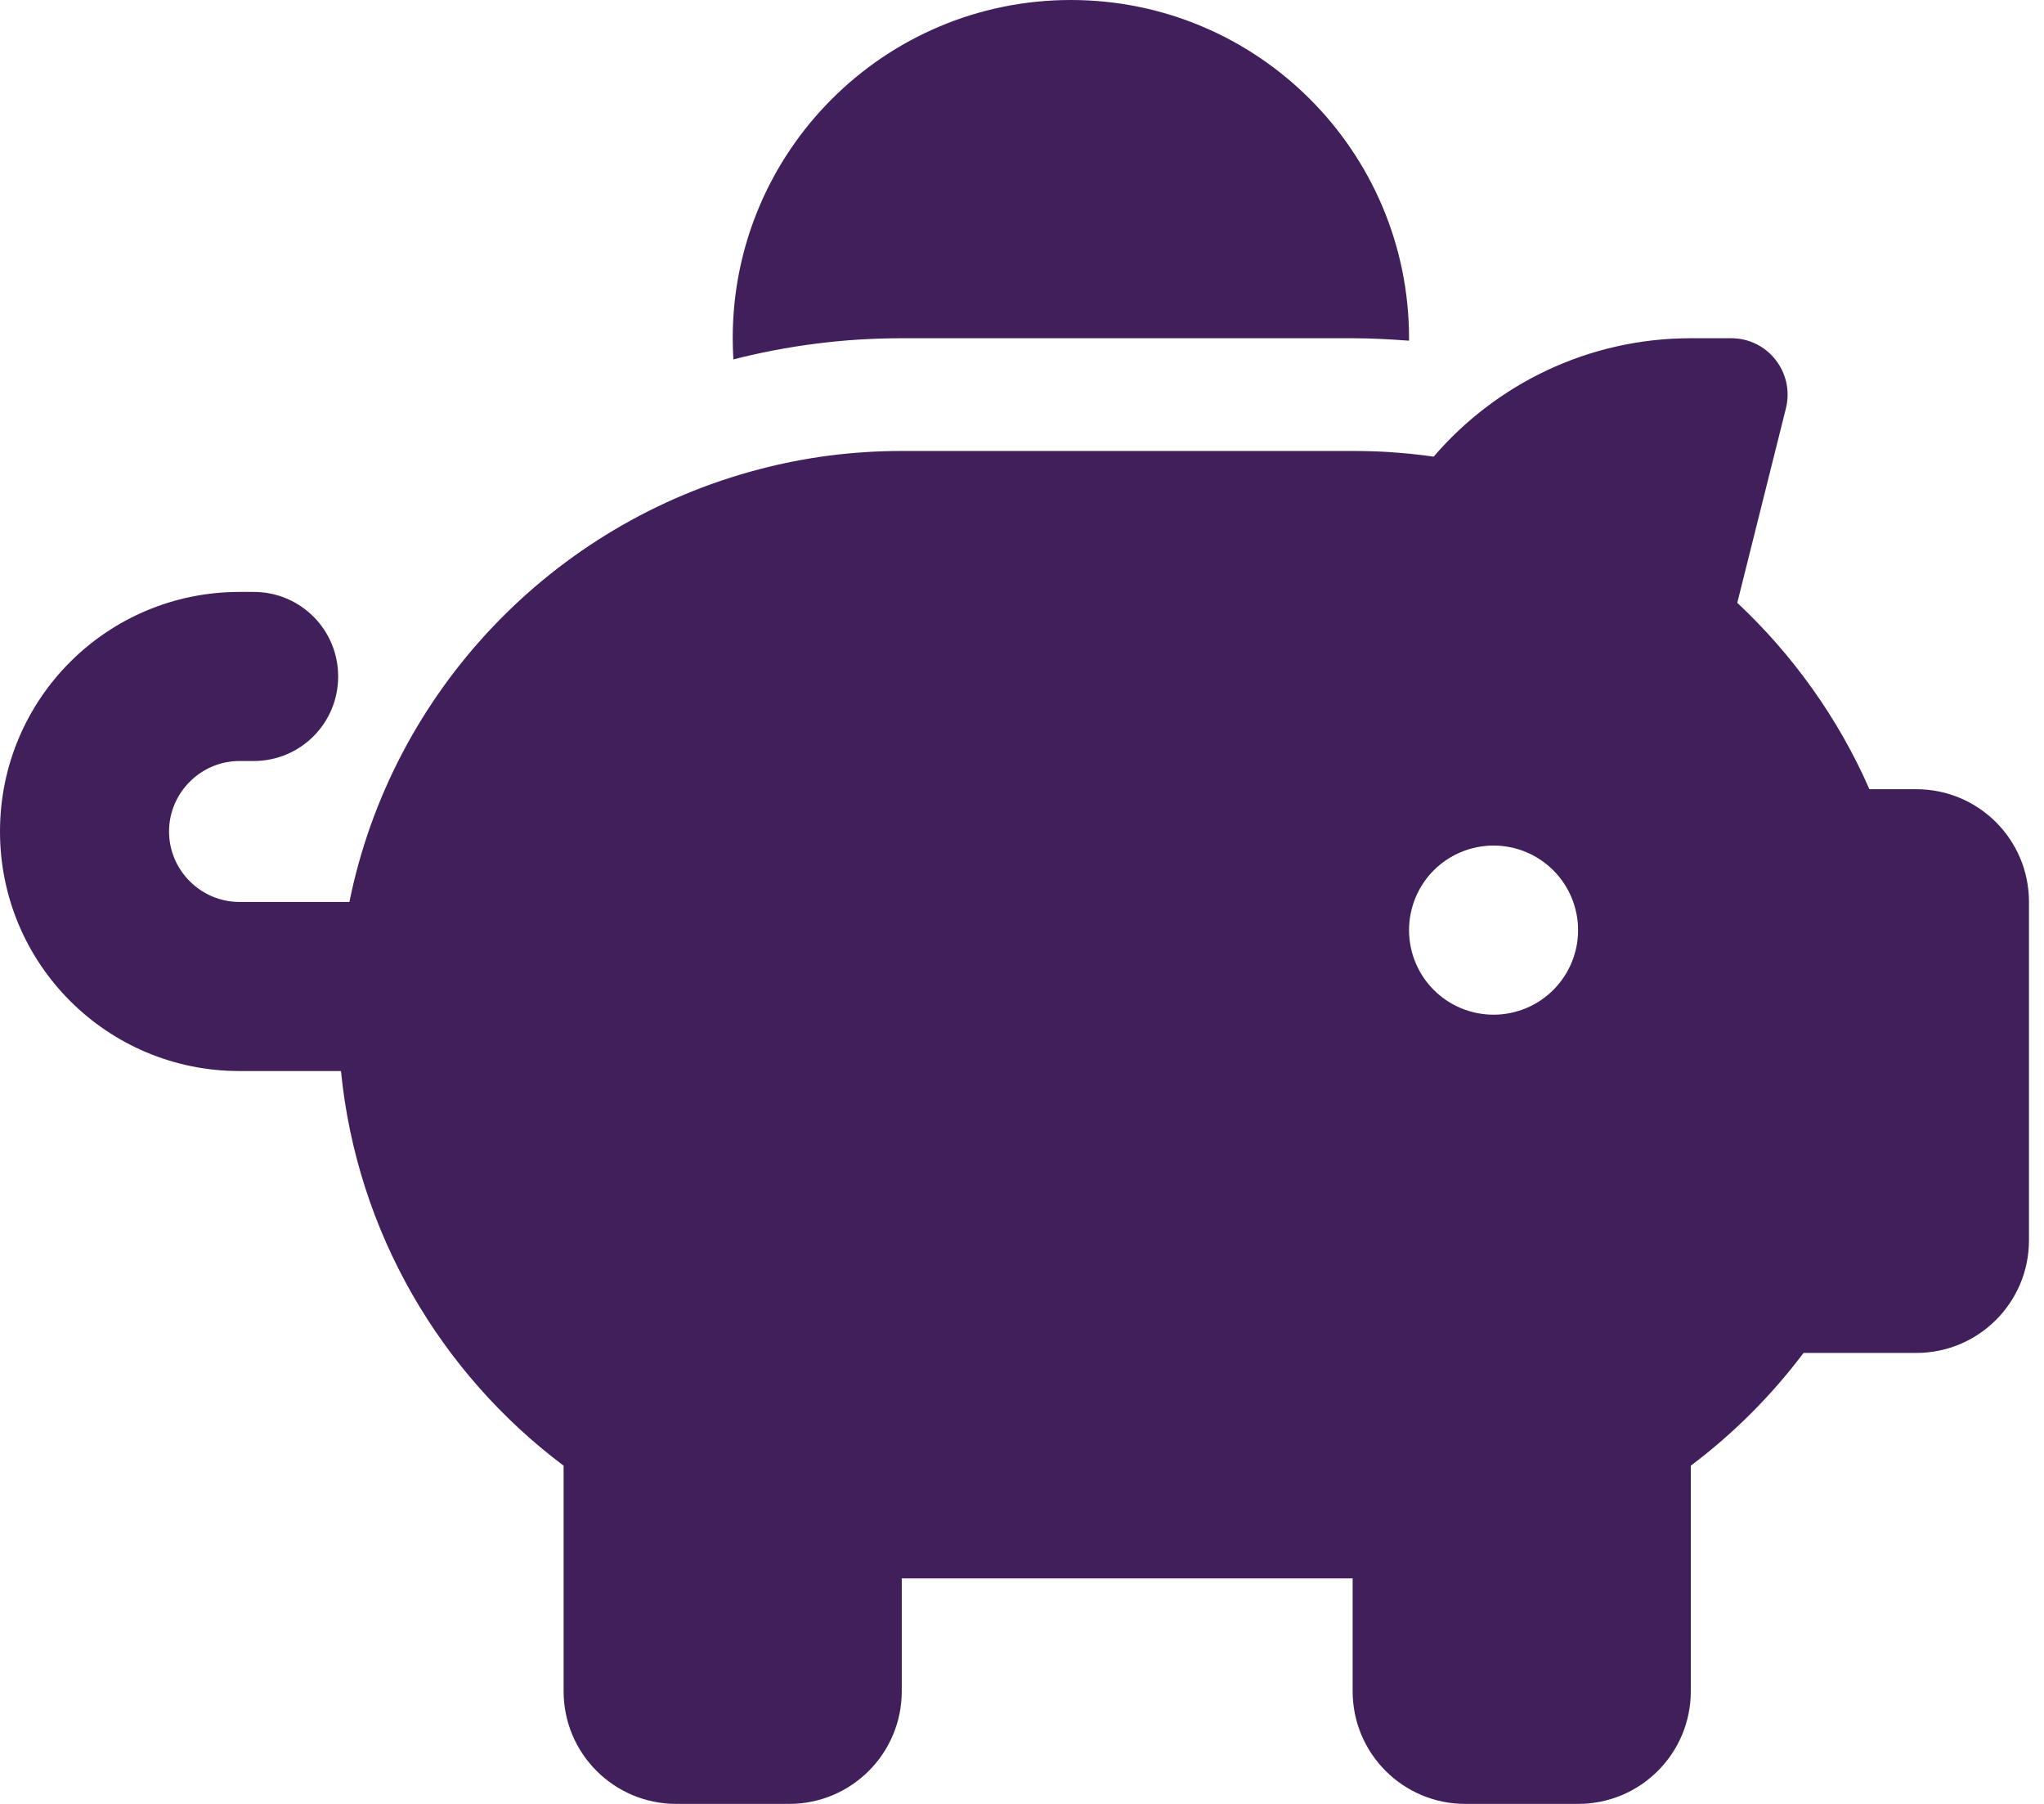 <svg width="34" height="30" viewBox="0 0 34 30" fill="none" xmlns="http://www.w3.org/2000/svg">
<g clip-path="url(#clip0_2560_6790)">
<path d="M23.438 5.625V5.666C23.127 5.643 22.816 5.625 22.5 5.625H15C14.033 5.625 13.096 5.748 12.199 5.977C12.193 5.859 12.188 5.742 12.188 5.625C12.188 2.52 14.707 0 17.812 0C20.918 0 23.438 2.52 23.438 5.625ZM22.5 7.5C22.705 7.5 22.91 7.506 23.109 7.518C23.355 7.535 23.602 7.559 23.848 7.594C24.879 6.393 26.414 5.625 28.125 5.625H28.799C29.408 5.625 29.854 6.199 29.707 6.791L28.898 10.025C29.824 10.893 30.58 11.947 31.096 13.125H31.875C32.912 13.125 33.75 13.963 33.75 15V20.625C33.75 21.662 32.912 22.5 31.875 22.5H30C29.467 23.209 28.834 23.842 28.125 24.375V28.125C28.125 29.162 27.287 30 26.25 30H24.375C23.338 30 22.5 29.162 22.5 28.125V26.25H15V28.125C15 29.162 14.162 30 13.125 30H11.25C10.213 30 9.375 29.162 9.375 28.125V24.375C7.33 22.84 5.936 20.49 5.672 17.812H3.984C1.781 17.812 0 16.031 0 13.828C0 11.625 1.781 9.844 3.984 9.844H4.219C4.998 9.844 5.625 10.471 5.625 11.25C5.625 12.029 4.998 12.656 4.219 12.656H3.984C3.34 12.656 2.812 13.184 2.812 13.828C2.812 14.473 3.34 15 3.984 15H5.812C6.521 11.496 9.193 8.701 12.627 7.805C13.383 7.605 14.18 7.5 15 7.5H22.5ZM26.25 15.469C26.25 15.096 26.102 14.738 25.838 14.474C25.574 14.211 25.217 14.062 24.844 14.062C24.471 14.062 24.113 14.211 23.849 14.474C23.586 14.738 23.438 15.096 23.438 15.469C23.438 15.842 23.586 16.199 23.849 16.463C24.113 16.727 24.471 16.875 24.844 16.875C25.217 16.875 25.574 16.727 25.838 16.463C26.102 16.199 26.25 15.842 26.25 15.469Z" fill="#401F5A"/>
</g>
<defs>
<clipPath id="clip0_2560_6790">
<path d="M0 0H33.75V30H0V0Z" fill="white"/>
</clipPath>
</defs>
</svg>
